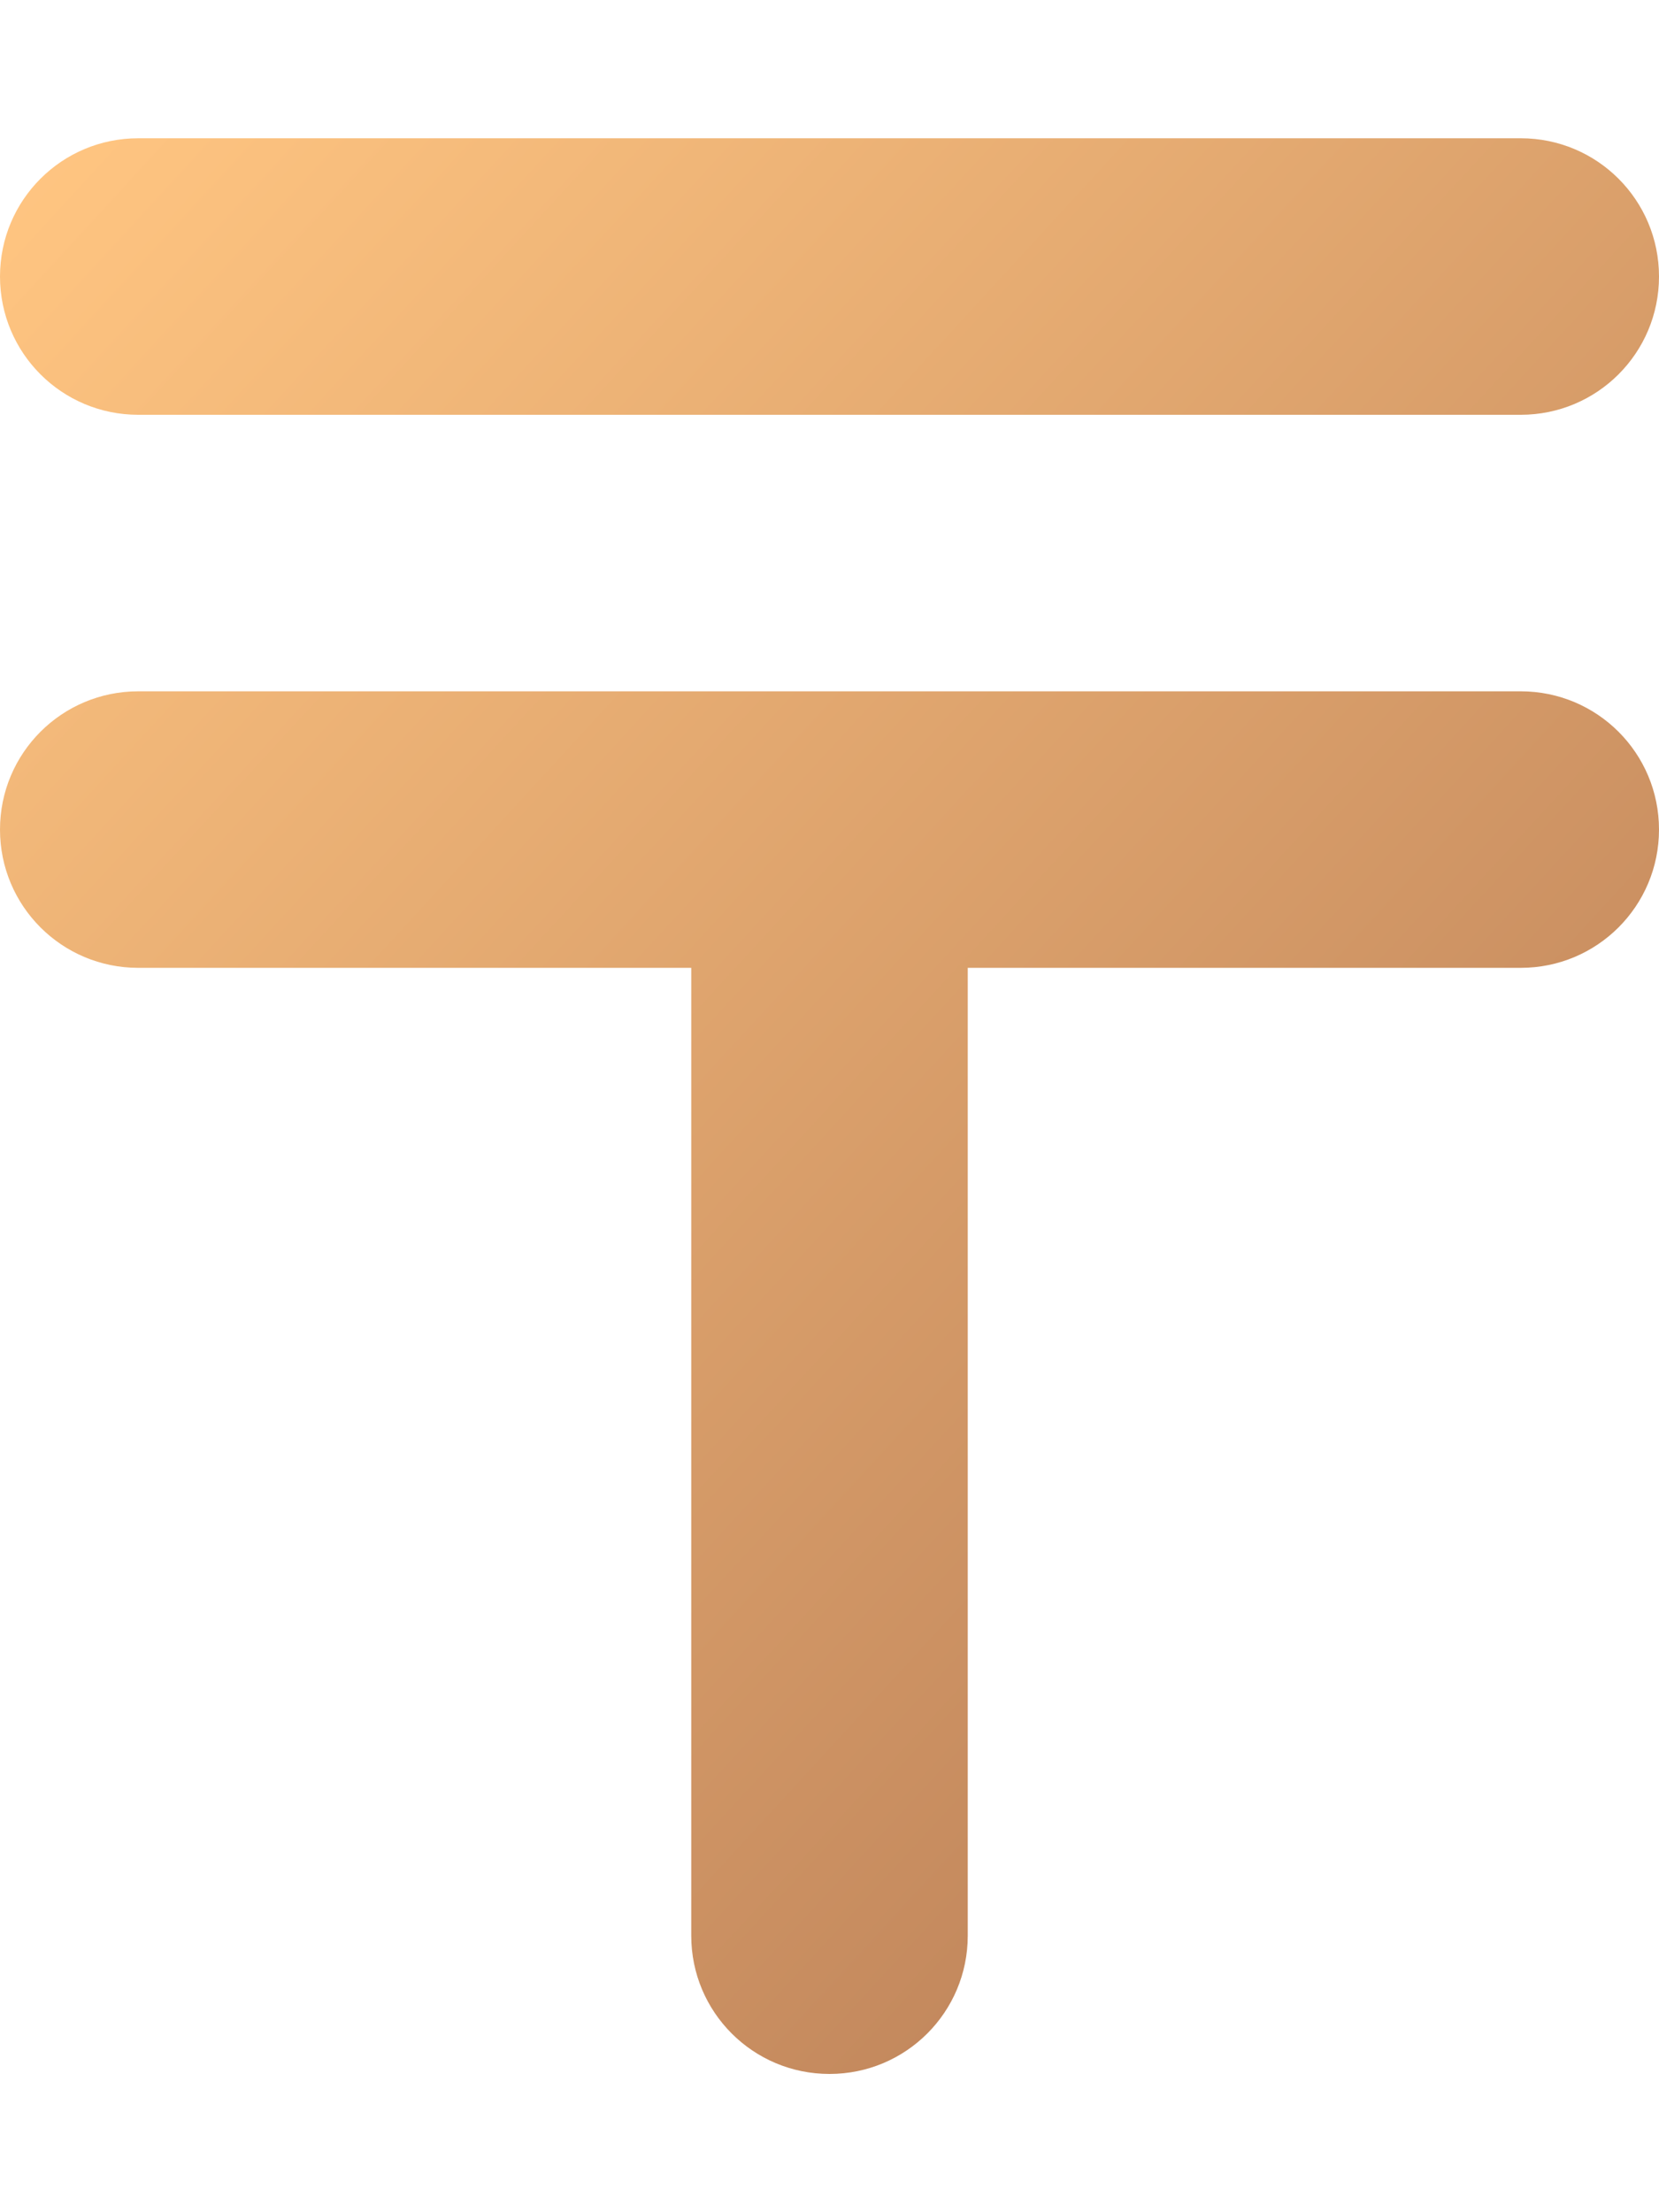 <?xml version="1.0" encoding="UTF-8"?> <svg xmlns="http://www.w3.org/2000/svg" width="12" height="16" viewBox="0 0 12 16" fill="none"><path d="M0 2C0 1.447 0.447 1 1 1H11C11.553 1 12 1.447 12 2C12 2.553 11.553 3 11 3H1C0.447 3 0 2.553 0 2ZM0 6C0 5.447 0.447 5 1 5H11C11.553 5 12 5.447 12 6C12 6.553 11.553 7 11 7H7V14C7 14.553 6.553 15 6 15C5.447 15 5 14.553 5 14V7H1C0.447 7 0 6.553 0 6Z" fill="url(#paint0_linear_995_1046)"></path><defs><linearGradient id="paint0_linear_995_1046" x1="0.405" y1="1" x2="13.446" y2="12.987" gradientUnits="userSpaceOnUse"><stop stop-color="#FFC581"></stop><stop offset="1" stop-color="#B47954"></stop></linearGradient></defs></svg> 